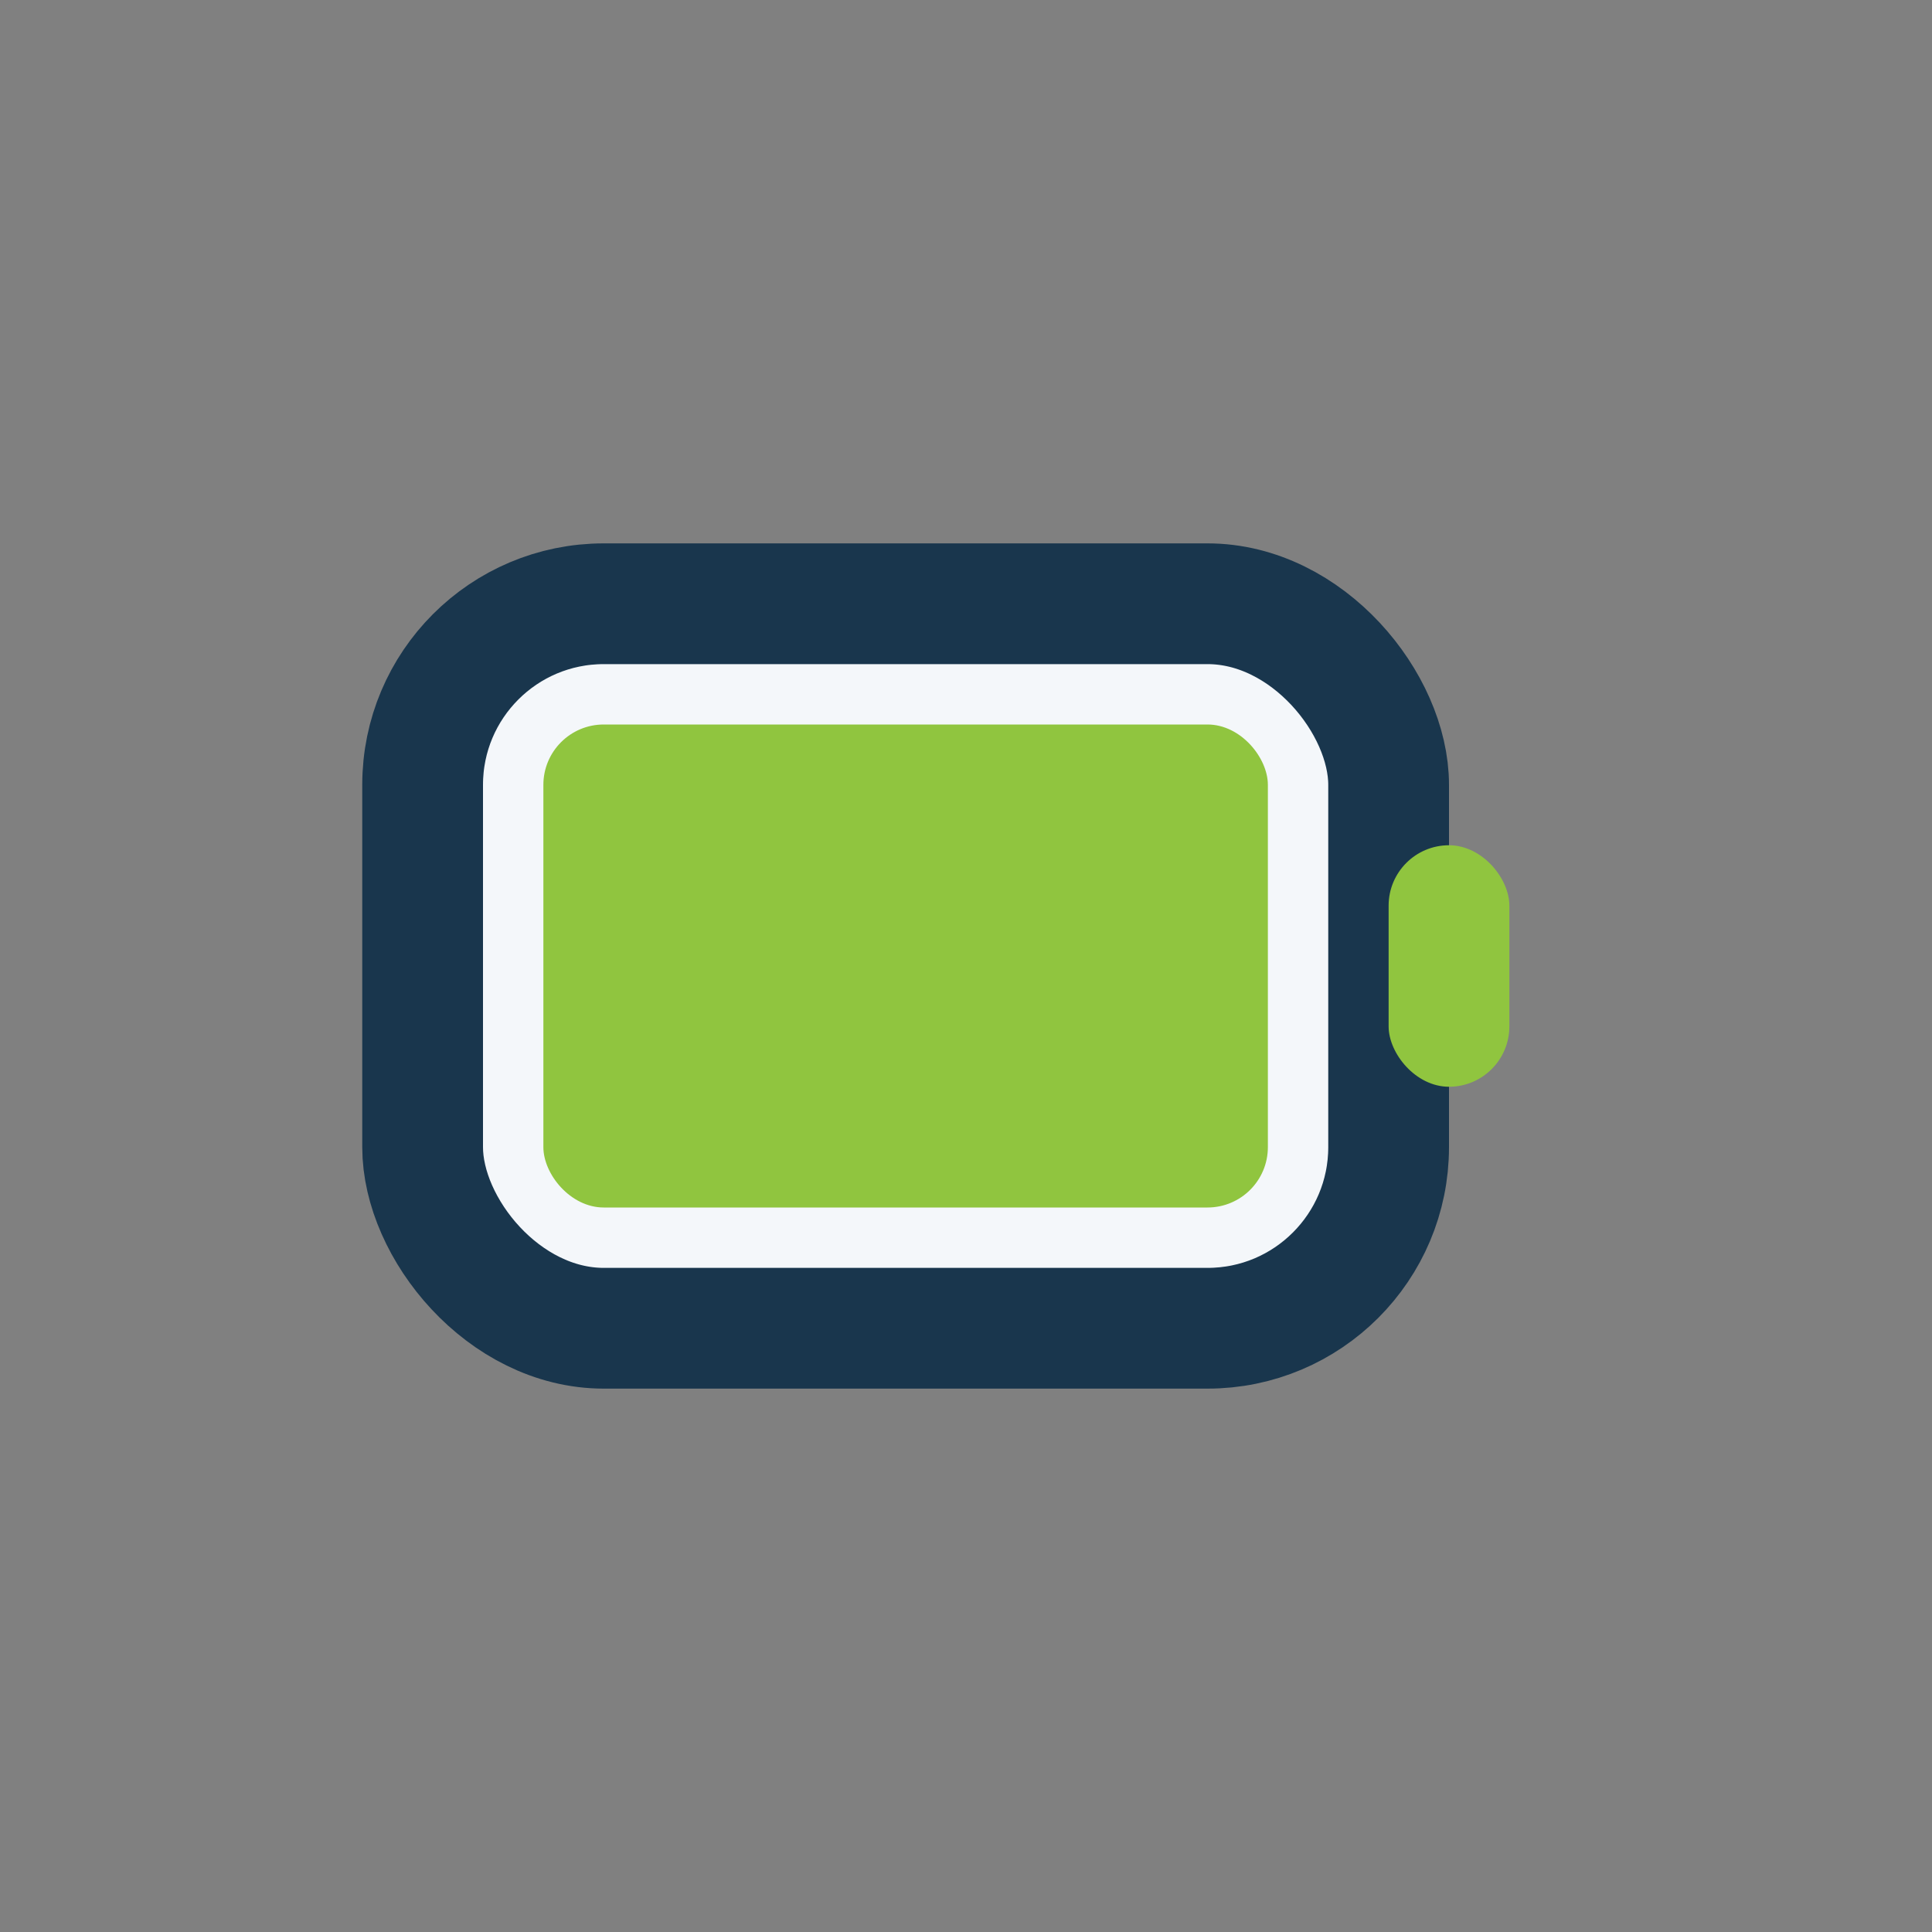 <?xml version="1.0" encoding="UTF-8"?>
<svg xmlns="http://www.w3.org/2000/svg" width="32" height="32" viewBox="0 0 32 32"><rect x="0" y="0" width="32" height="32" fill="#808080" stroke="none"/><rect x="7" y="10" width="16" height="12" rx="3" fill="#F4F7FA" stroke="#19364D" stroke-width="2"/><rect x="23" y="14" width="2" height="4" rx="1" fill="#90C53F"/><rect x="9" y="12" width="12" height="8" rx="1" fill="#90C53F"/></svg>
